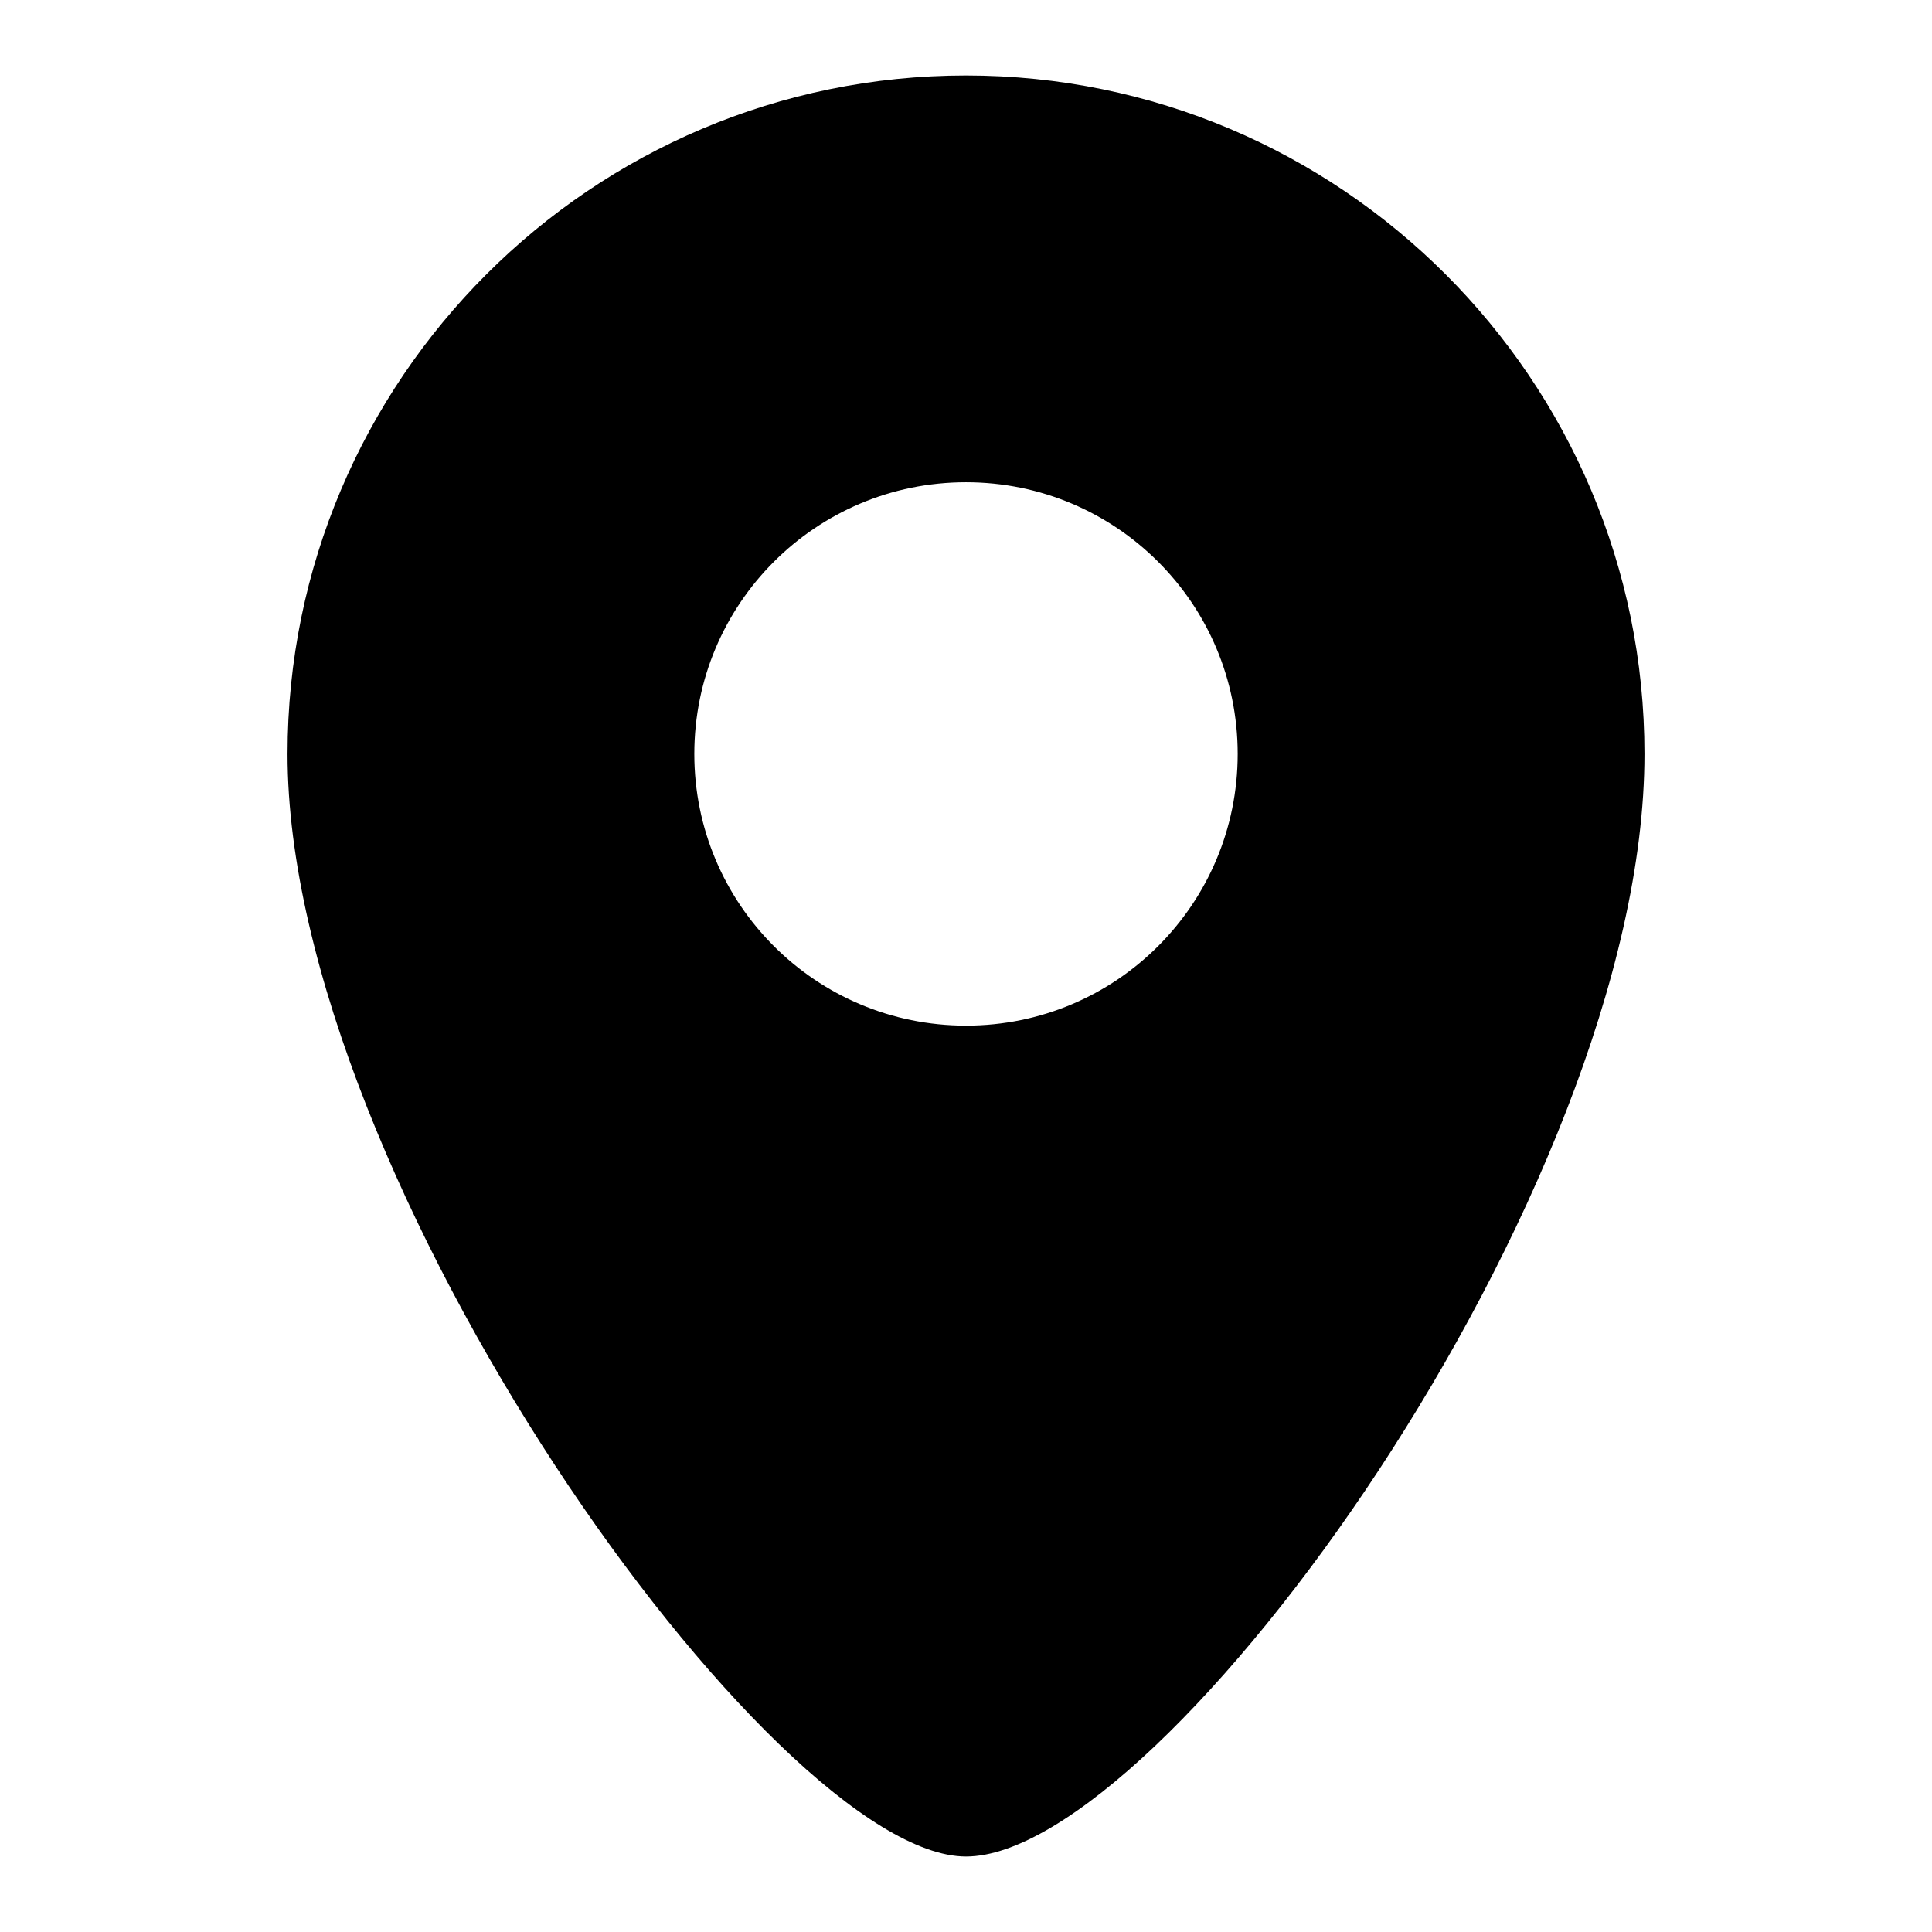 <?xml version="1.0" encoding="utf-8"?>
<!-- Svg Vector Icons : http://www.onlinewebfonts.com/icon -->
<!DOCTYPE svg PUBLIC "-//W3C//DTD SVG 1.1//EN" "http://www.w3.org/Graphics/SVG/1.1/DTD/svg11.dtd">
<svg version="1.1" xmlns="http://www.w3.org/2000/svg" xmlns:xlink="http://www.w3.org/1999/xlink" x="0px" y="0px" viewBox="0 0 256 256" enable-background="new 0 0 256 256" xml:space="preserve">
<g><g><path fill="#000000" d="M128,10c-49.6,0-89.9,40.3-89.9,89.9c0,56.5,64.5,146.1,89.9,146.1c26.1,0,89.9-88,89.9-146.1C217.9,50.3,177.6,10,128,10z M128,135.9c-19.9,0-36-16.1-36-36c0-19.9,16.1-36,36-36c19.9,0,36,16.1,36,36C164,119.8,147.9,135.9,128,135.9z"/></g></g>
</svg>